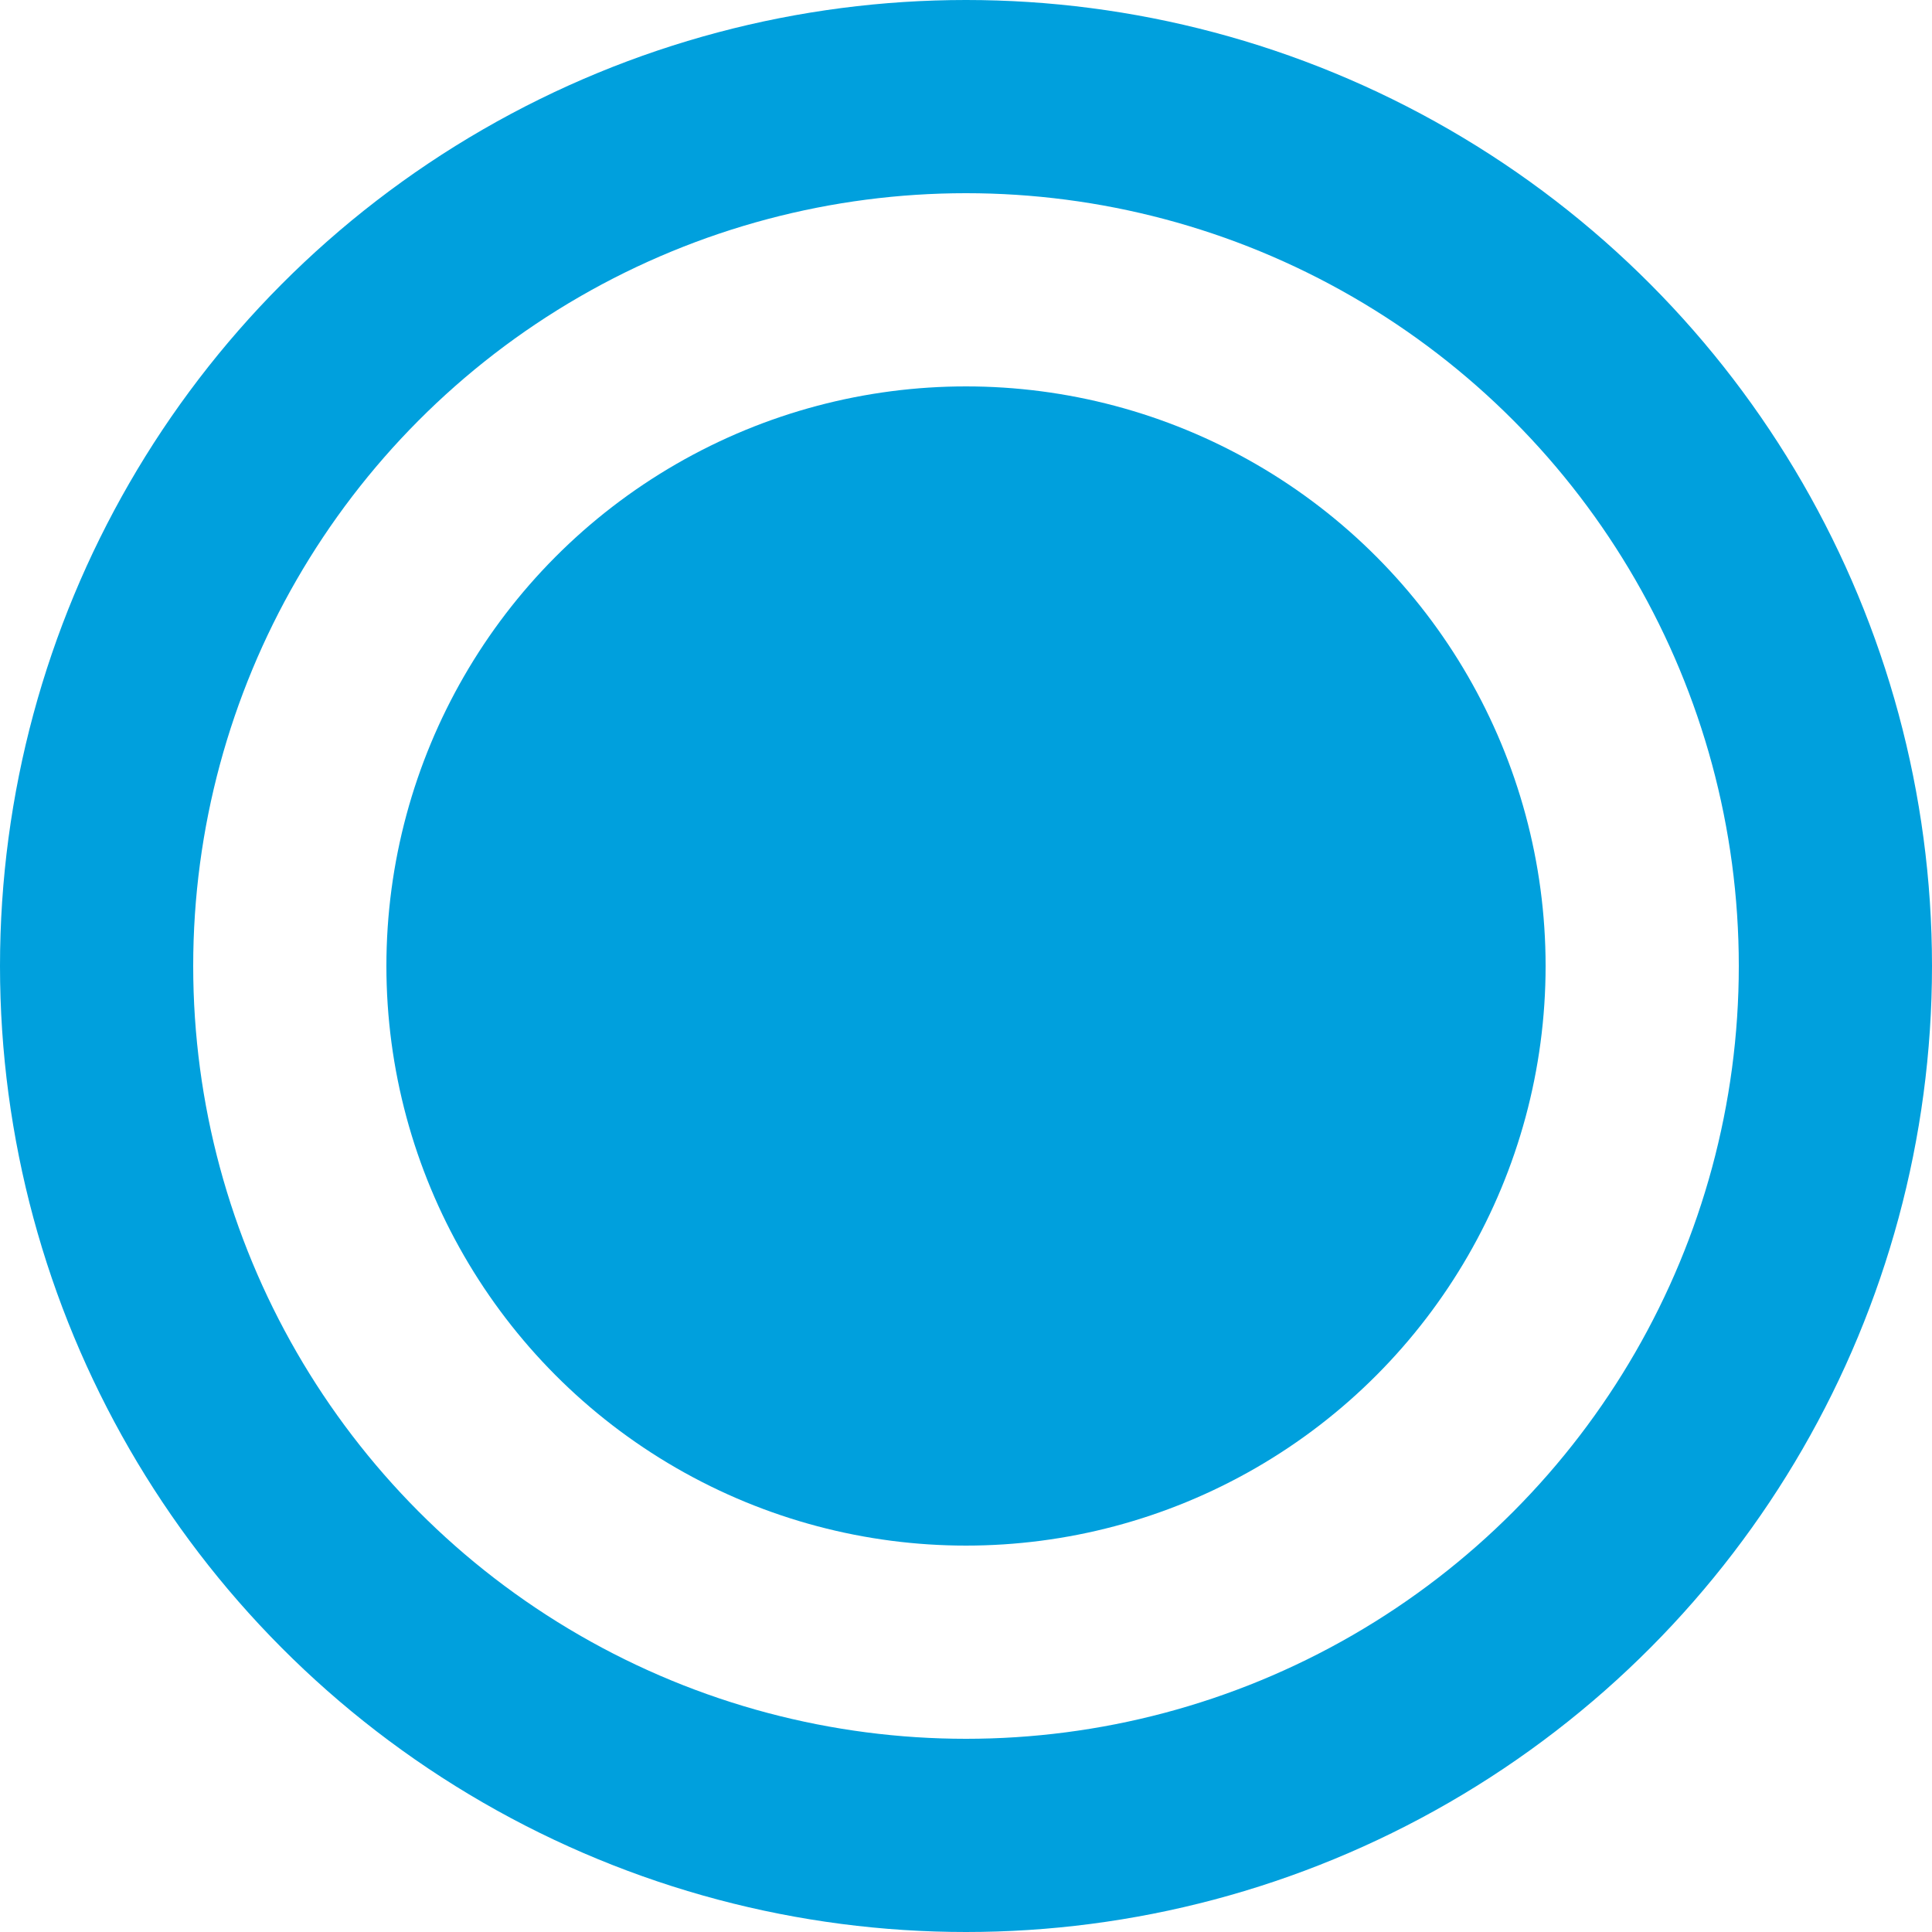 <?xml version="1.0" encoding="UTF-8"?> <svg xmlns="http://www.w3.org/2000/svg" width="20" height="20" viewBox="0 0 20 20" fill="none"> <circle cx="10" cy="10" r="9" stroke="#00A0DD" stroke-width="2"></circle> <circle cx="10" cy="10" r="6" fill="#00A0DD"></circle> </svg> 